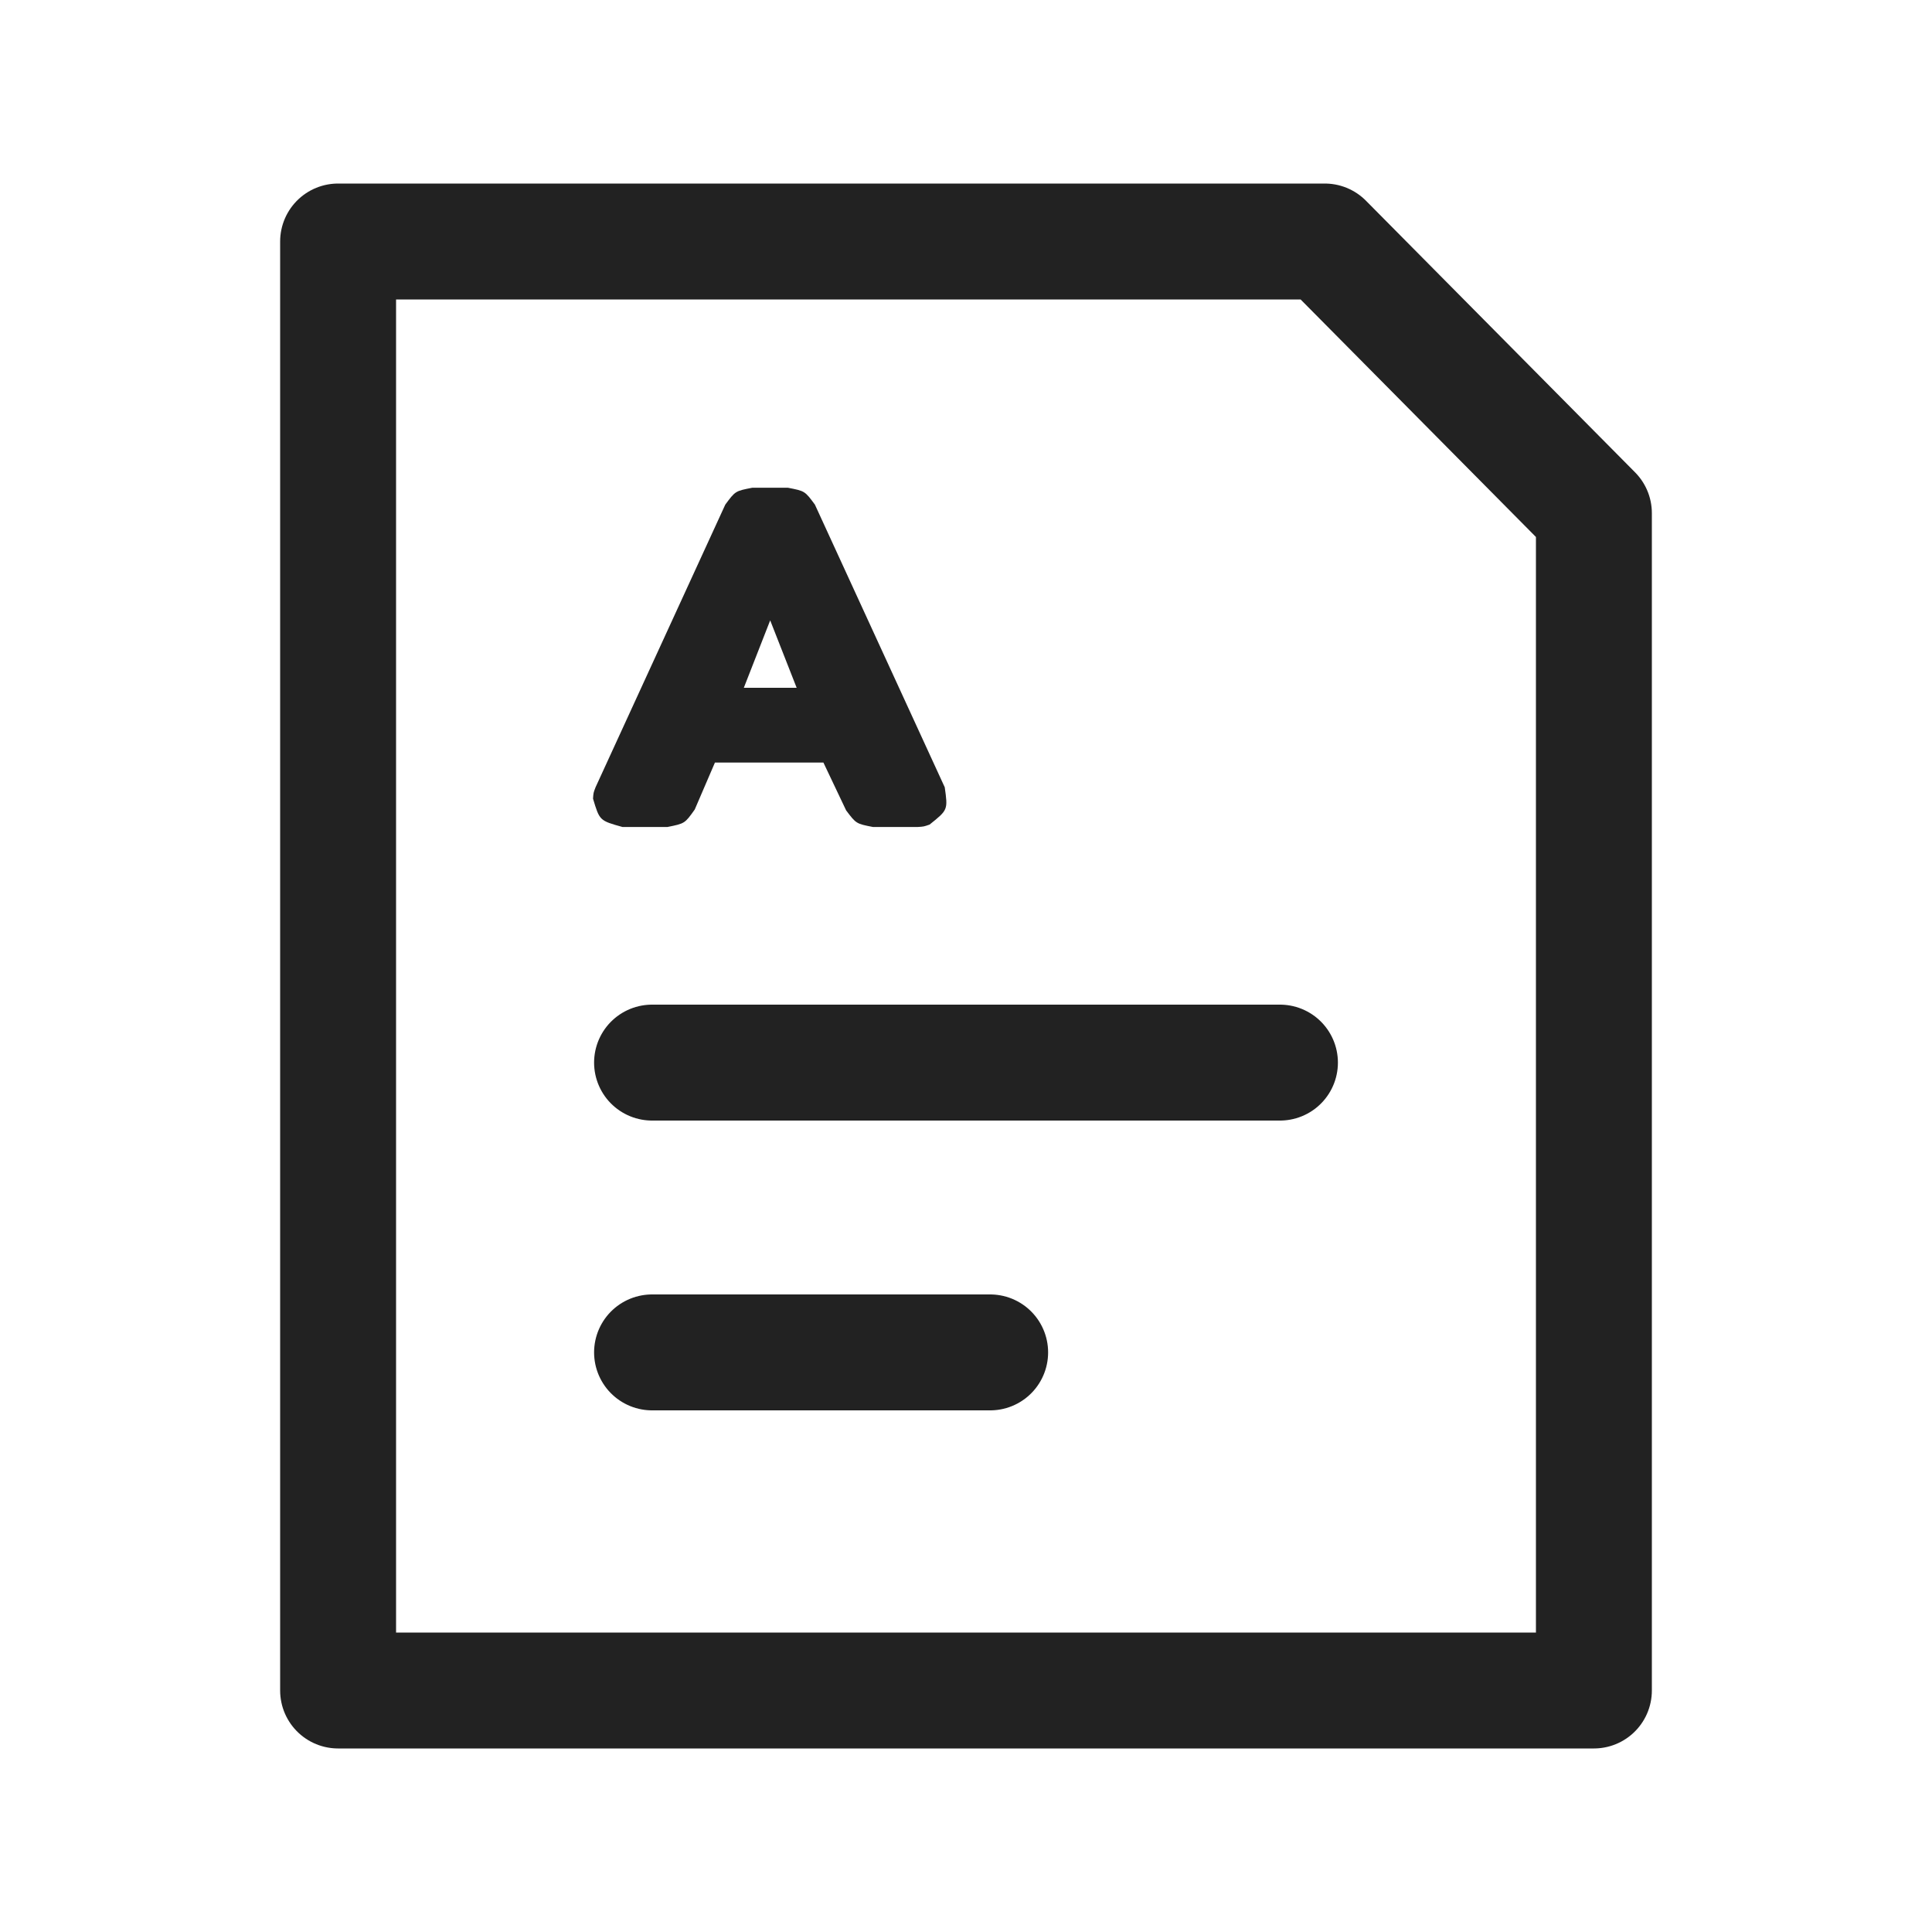 <?xml version="1.0" encoding="UTF-8"?>
<svg width="20px" height="20px" viewBox="0 0 20 20" version="1.1" xmlns="http://www.w3.org/2000/svg" xmlns:xlink="http://www.w3.org/1999/xlink">
    <title>icon_ability_01</title>
    <g id="页面-1" stroke="none" stroke-width="1" fill="none" fill-rule="evenodd">
        <g id="1444-直播前" transform="translate(-272, -1432)">
            <g id="编组-10备份" transform="translate(0, 1274)">
                <g id="编组-29备份-2" transform="translate(238, 124)">
                    <g id="编组-28" transform="translate(34, 34)">
                        <rect id="矩形" x="0" y="0" width="20" height="20"></rect>
                        <g id="grade" transform="translate(4, 4)"></g>
                        <g id="questionnaire" transform="translate(3.5, 2.5)">
                            <path d="M4.656,2.549 C4.832,2.583 4.832,2.583 4.936,2.724 L6.28,5.65 C6.313,5.884 6.313,5.884 6.123,6.036 C6.063,6.057 6.063,6.057 6,6.061 L5.537,6.061 C5.363,6.027 5.363,6.027 5.259,5.889 L5.024,5.394 L3.901,5.394 L3.692,5.88 C3.589,6.025 3.589,6.025 3.409,6.061 L2.944,6.061 C2.707,5.995 2.707,5.995 2.639,5.768 C2.643,5.707 2.643,5.707 2.665,5.65 L4.008,2.724 C4.112,2.583 4.112,2.583 4.288,2.549 L4.656,2.549 Z M4.473,3.922 L4.2,4.62 L4.747,4.62 L4.473,3.922 Z" id="形状结合" fill="#222222"></path>
                            <polygon id="路径" stroke="#222222" stroke-width="1.2" stroke-linecap="round" stroke-linejoin="round" points="10.214 0 13 2.812 13 15 0 15 0 0"></polygon>
                        </g>
                        <line x1="6.75" y1="11" x2="13.25" y2="11" id="路径-5" stroke="#222222" stroke-width="1.2" stroke-linecap="round"></line>
                        <line x1="6.75" y1="14" x2="10.25" y2="14" id="路径-5备份" stroke="#222222" stroke-width="1.2" stroke-linecap="round"></line>
                    </g>
                </g>
            </g>
        </g>
    </g>
</svg>